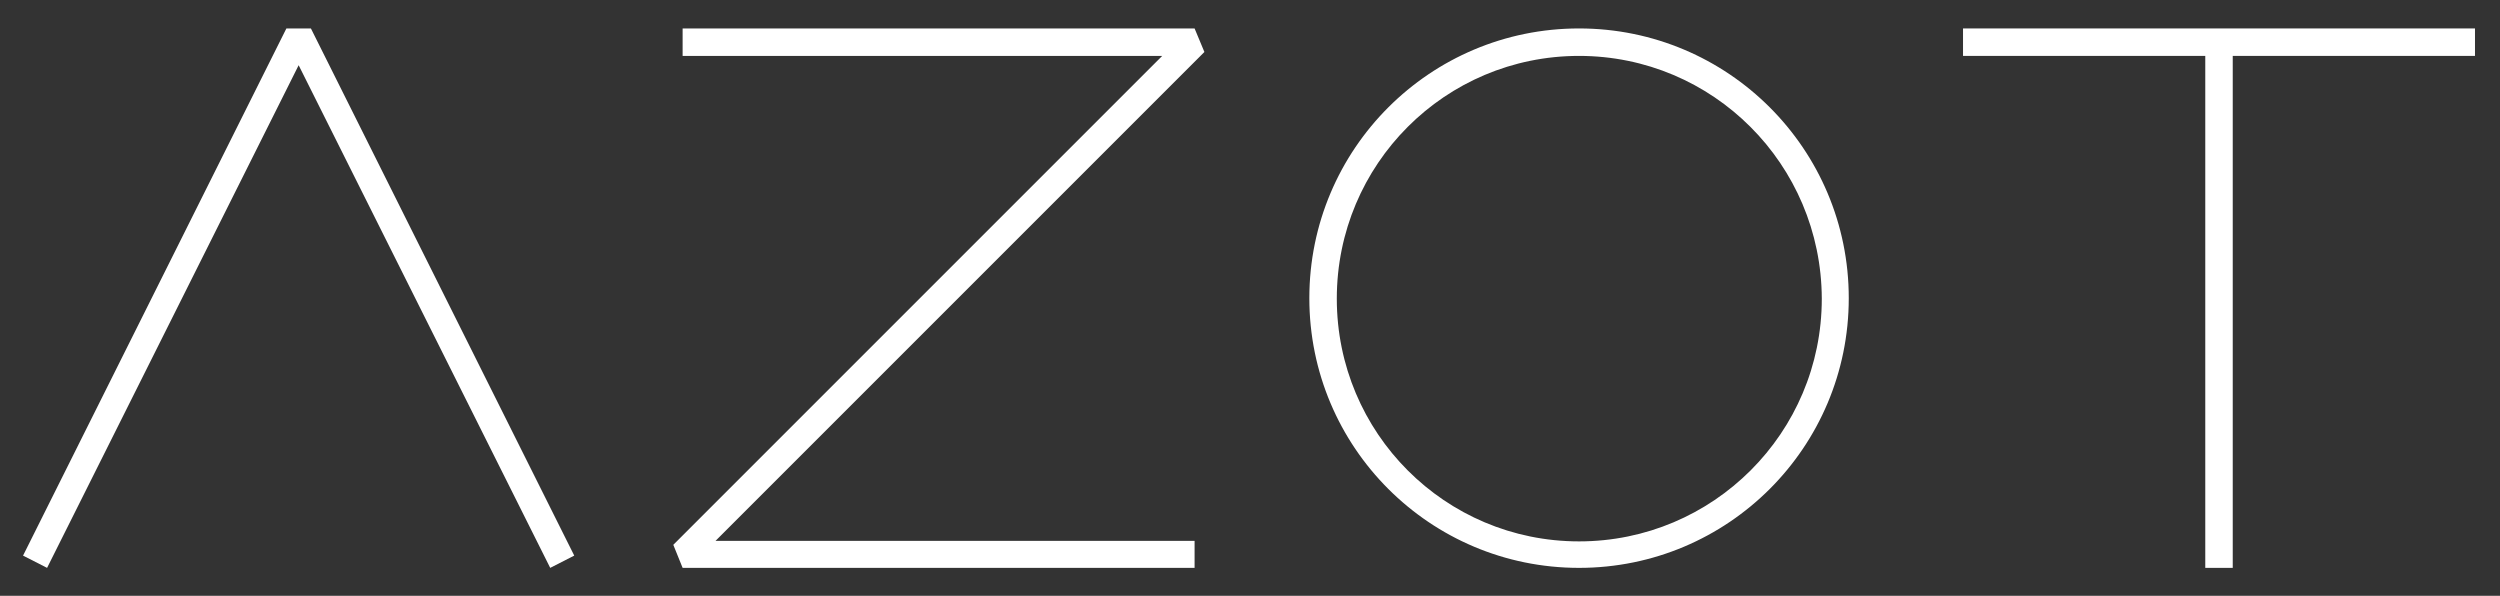 <?xml version="1.0" encoding="utf-8"?>
<!-- Generator: Adobe Illustrator 21.0.2, SVG Export Plug-In . SVG Version: 6.00 Build 0)  -->
<svg version="1.1" id="Слой_1" xmlns="http://www.w3.org/2000/svg" xmlns:xlink="http://www.w3.org/1999/xlink" x="0px" y="0px"
	 viewBox="0 0 509.8 121.5" style="enable-background:new 0 0 509.8 121.5;" xml:space="preserve">
<rect x="0" y="0" width="509.8" height="121.5" fill="#333333" stroke="none"/>
<style type="text/css">
	.st0{fill:#FFFFFF;}
</style>
<title>Azot_2.0 white</title>
<g>
	<polygon class="st0" points="9.6,115.8 4.7,113.3 58.4,5.8 63.4,5.8 117.1,113.3 112.2,115.8 60.9,13.3 	"/>
	<polygon class="st0" points="243.6,115.8 139.2,115.8 137.3,111.1 237,11.4 139.2,11.4 139.2,5.8 243.6,5.8 245.6,10.6 
		145.9,110.3 243.6,110.3 	"/>
	<polygon class="st0" points="504.7,5.8 400.3,5.8 400.3,11.4 449.7,11.4 449.7,115.8 455.3,115.8 455.3,11.4 504.7,11.4 	"/>
	<path class="st0" d="M322,115.8c-30.4,0-55-24.6-55-55s24.6-55,55-55s55,24.6,55,55S352.4,115.8,322,115.8z M322,11.4
		c-27.3,0-49.4,22.1-49.4,49.5s22.1,49.5,49.4,49.5s49.5-22.1,49.5-49.5C371.4,33.5,349.3,11.4,322,11.4z"/>
</g>
</svg>
